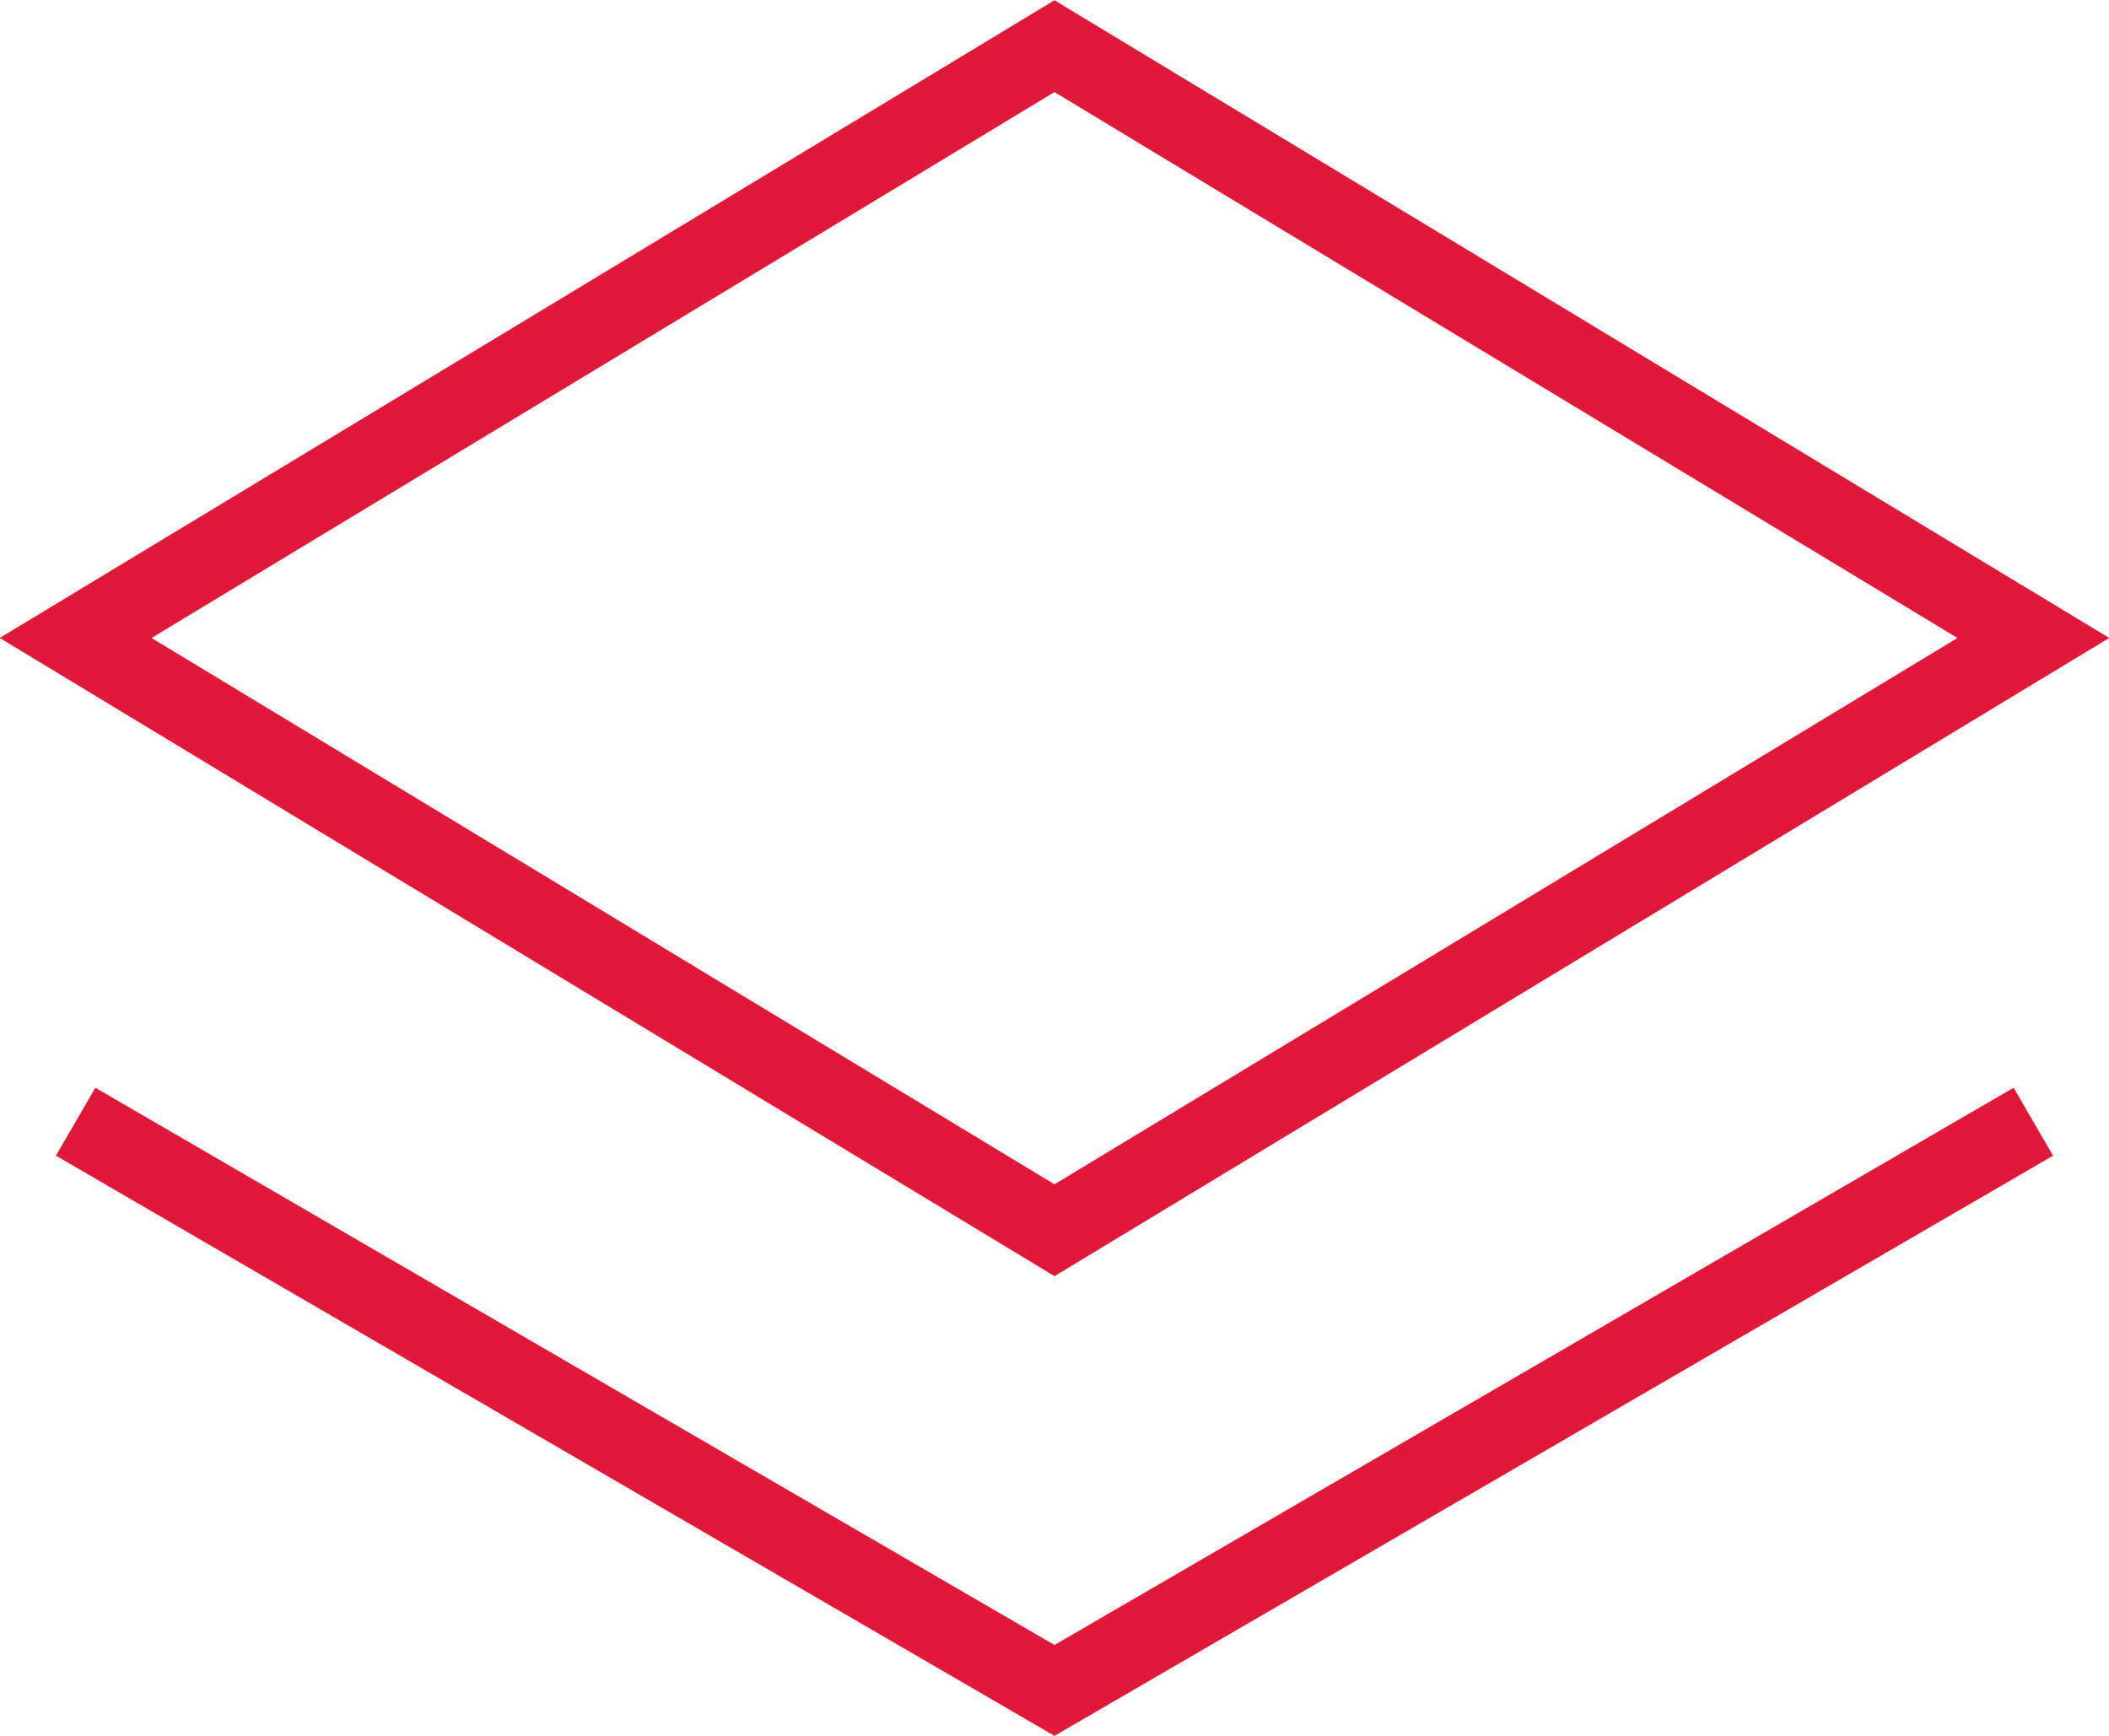 <svg xmlns="http://www.w3.org/2000/svg" viewBox="0 0 42.94 35.35"><defs><style>.cls-1{fill:none;stroke:#e01839;stroke-miterlimit:10;stroke-width:1.6px;}</style></defs><title>Ресурс 59</title><g id="Слой_2" data-name="Слой 2"><g id="Слой_1-2" data-name="Слой 1"><polygon class="cls-1" points="41.4 12.99 21.47 25.05 1.54 12.99 21.47 0.94 41.4 12.99"/><polyline class="cls-1" points="1.54 22.84 21.47 34.42 41.4 22.84"/></g></g></svg>